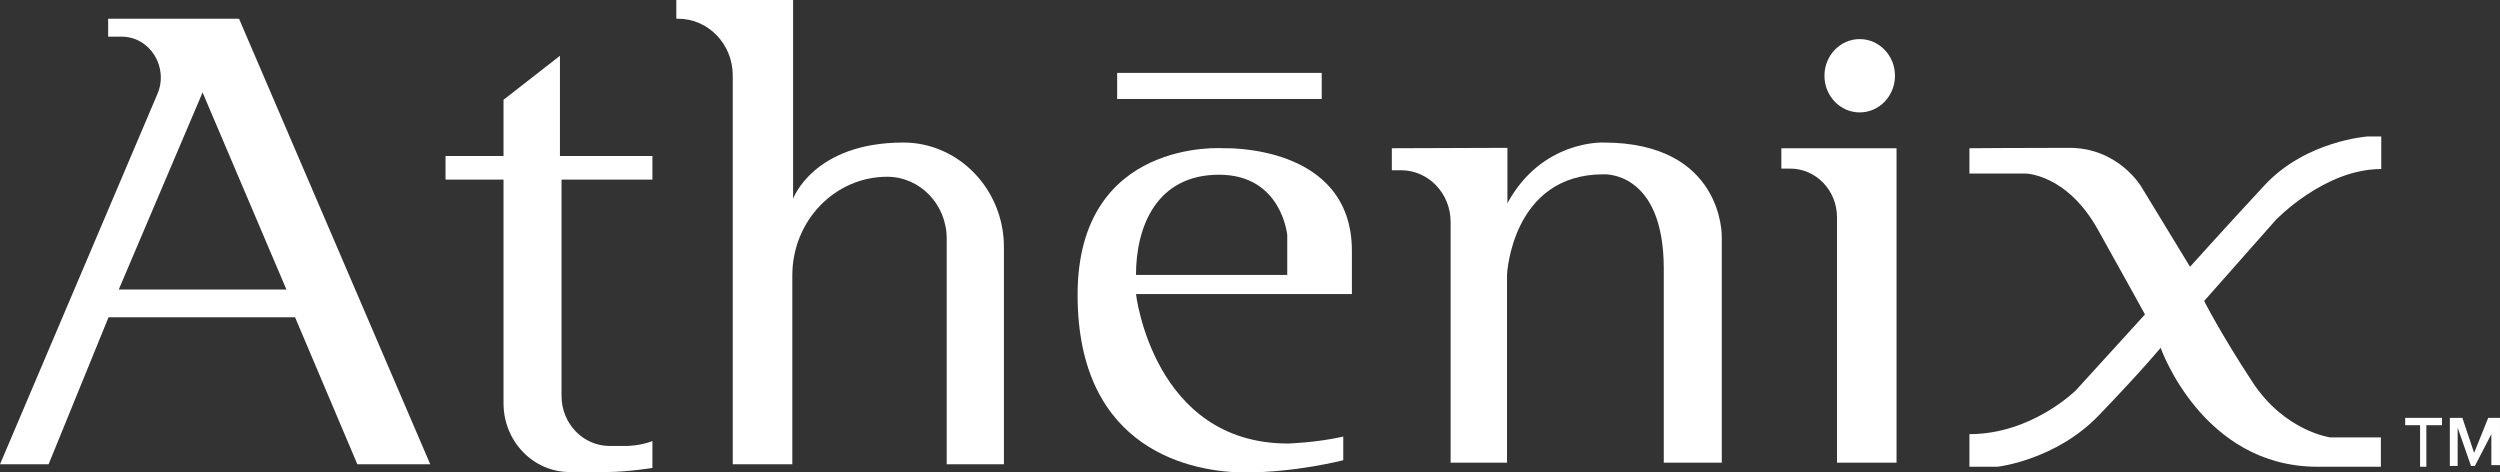 <svg width="127" height="24" viewBox="0 0 127 24" fill="none" xmlns="http://www.w3.org/2000/svg">
<rect x="0" y="0" width="127" height="24" fill="#333333" stroke="none"/>
<g clip-path="url(#clip0_6374_21959)">
<path d="M12.143 0.952H5.494V1.862H6.175C7.616 1.862 8.579 3.401 7.998 4.771L0 23.586H2.468L5.514 16.117H14.989L18.154 23.586H21.857L12.143 0.952ZM6.032 14.71L10.291 4.696L14.551 14.71H6.032Z" fill="white"/>
<path d="M25.579 9.124H22.633V7.924H25.579V5.069L28.445 2.834V7.924H33.143V9.124H28.525V20.11C28.525 21.517 29.62 22.655 30.973 22.655H31.829C31.829 22.655 32.506 22.655 33.143 22.407V23.772C33.143 23.772 31.869 23.979 30.794 23.979H28.939C27.084 23.979 25.579 22.415 25.579 20.487V9.124Z" fill="white"/>
<path d="M45.887 7.241C48.698 7.237 50.999 9.621 50.999 12.546V23.586H48.093V12.124C48.093 10.386 46.739 8.979 45.067 8.979C42.407 8.979 40.25 11.222 40.25 13.986V23.586H37.224V3.832C37.224 2.243 35.982 0.952 34.453 0.952H34.357V0H40.289V10.097C40.289 10.097 41.316 7.246 45.887 7.241Z" fill="white"/>
<path d="M68.676 12.745C68.676 7.283 62.147 7.531 62.147 7.531C62.147 7.531 54.742 6.993 54.742 14.979C54.742 22.965 60.674 24 63.262 24C65.85 24 68.238 23.379 68.238 23.379V22.179C66.865 22.49 65.432 22.531 65.432 22.531C58.584 22.531 57.708 14.938 57.708 14.938H68.676V12.745ZM65.392 13.966H57.708C57.708 11.524 58.743 8.876 61.928 8.876C65.113 8.876 65.392 11.938 65.392 11.938V13.966Z" fill="white"/>
<path d="M67.143 3.703H56.752V5.028H67.143V3.703Z" fill="white"/>
<path d="M70.705 7.531V8.648H71.171C72.56 8.648 73.691 9.819 73.691 11.268V23.503H76.557V13.945C76.557 13.945 76.796 8.855 81.454 8.855C81.454 8.855 84.52 8.648 84.52 13.655C84.52 18.662 84.52 23.503 84.52 23.503H87.466V12C87.466 12 87.546 7.241 81.454 7.241C81.454 7.241 78.329 7.097 76.577 10.324V7.51L70.705 7.531Z" fill="white"/>
<path d="M90.492 7.531V8.565H90.942C92.256 8.565 93.319 9.67 93.319 11.036V23.503H96.344V7.531H90.492Z" fill="white"/>
<path d="M94.473 5.71C95.463 5.71 96.265 4.877 96.265 3.848C96.265 2.82 95.463 1.986 94.473 1.986C93.484 1.986 92.682 2.82 92.682 3.848C92.682 4.877 93.484 5.71 94.473 5.71Z" fill="white"/>
<path d="M100.047 7.531V8.814H102.874C102.874 8.814 104.984 8.814 106.576 11.669C108.169 14.524 108.965 15.973 108.965 15.973L105.461 19.821C105.461 19.821 103.232 22.055 100.047 22.055V23.71H101.48C101.48 23.71 104.426 23.379 106.616 21.104C108.805 18.828 109.761 17.669 109.761 17.669C109.761 17.669 111.871 23.71 117.723 23.71H120.948V22.221H118.38C118.38 22.221 116.071 21.91 114.439 19.428C112.807 16.945 111.971 15.29 111.971 15.29L115.593 11.193C115.593 11.193 118.062 8.586 120.968 8.586V6.931H120.291C120.291 6.931 117.146 7.138 115.036 9.414C112.926 11.69 111.254 13.552 111.254 13.552L108.786 9.497C108.786 9.497 107.631 7.51 105.123 7.51C102.615 7.51 100.047 7.531 100.047 7.531Z" fill="white"/>
<path d="M122.184 21.227H124.055V21.6H123.259V23.71H122.94V21.6H122.184V21.227Z" fill="white"/>
<path d="M124.451 23.669V21.227H125.088L125.685 23.007L126.402 21.227H126.999V23.628H126.561V22.055L125.725 23.669H125.526L124.849 21.724V23.669H124.451Z" fill="white"/>
</g>
<defs>
<clipPath id="clip0_6374_21959">
<rect width="127" height="24" fill="white"/>
</clipPath>
</defs>
</svg>
